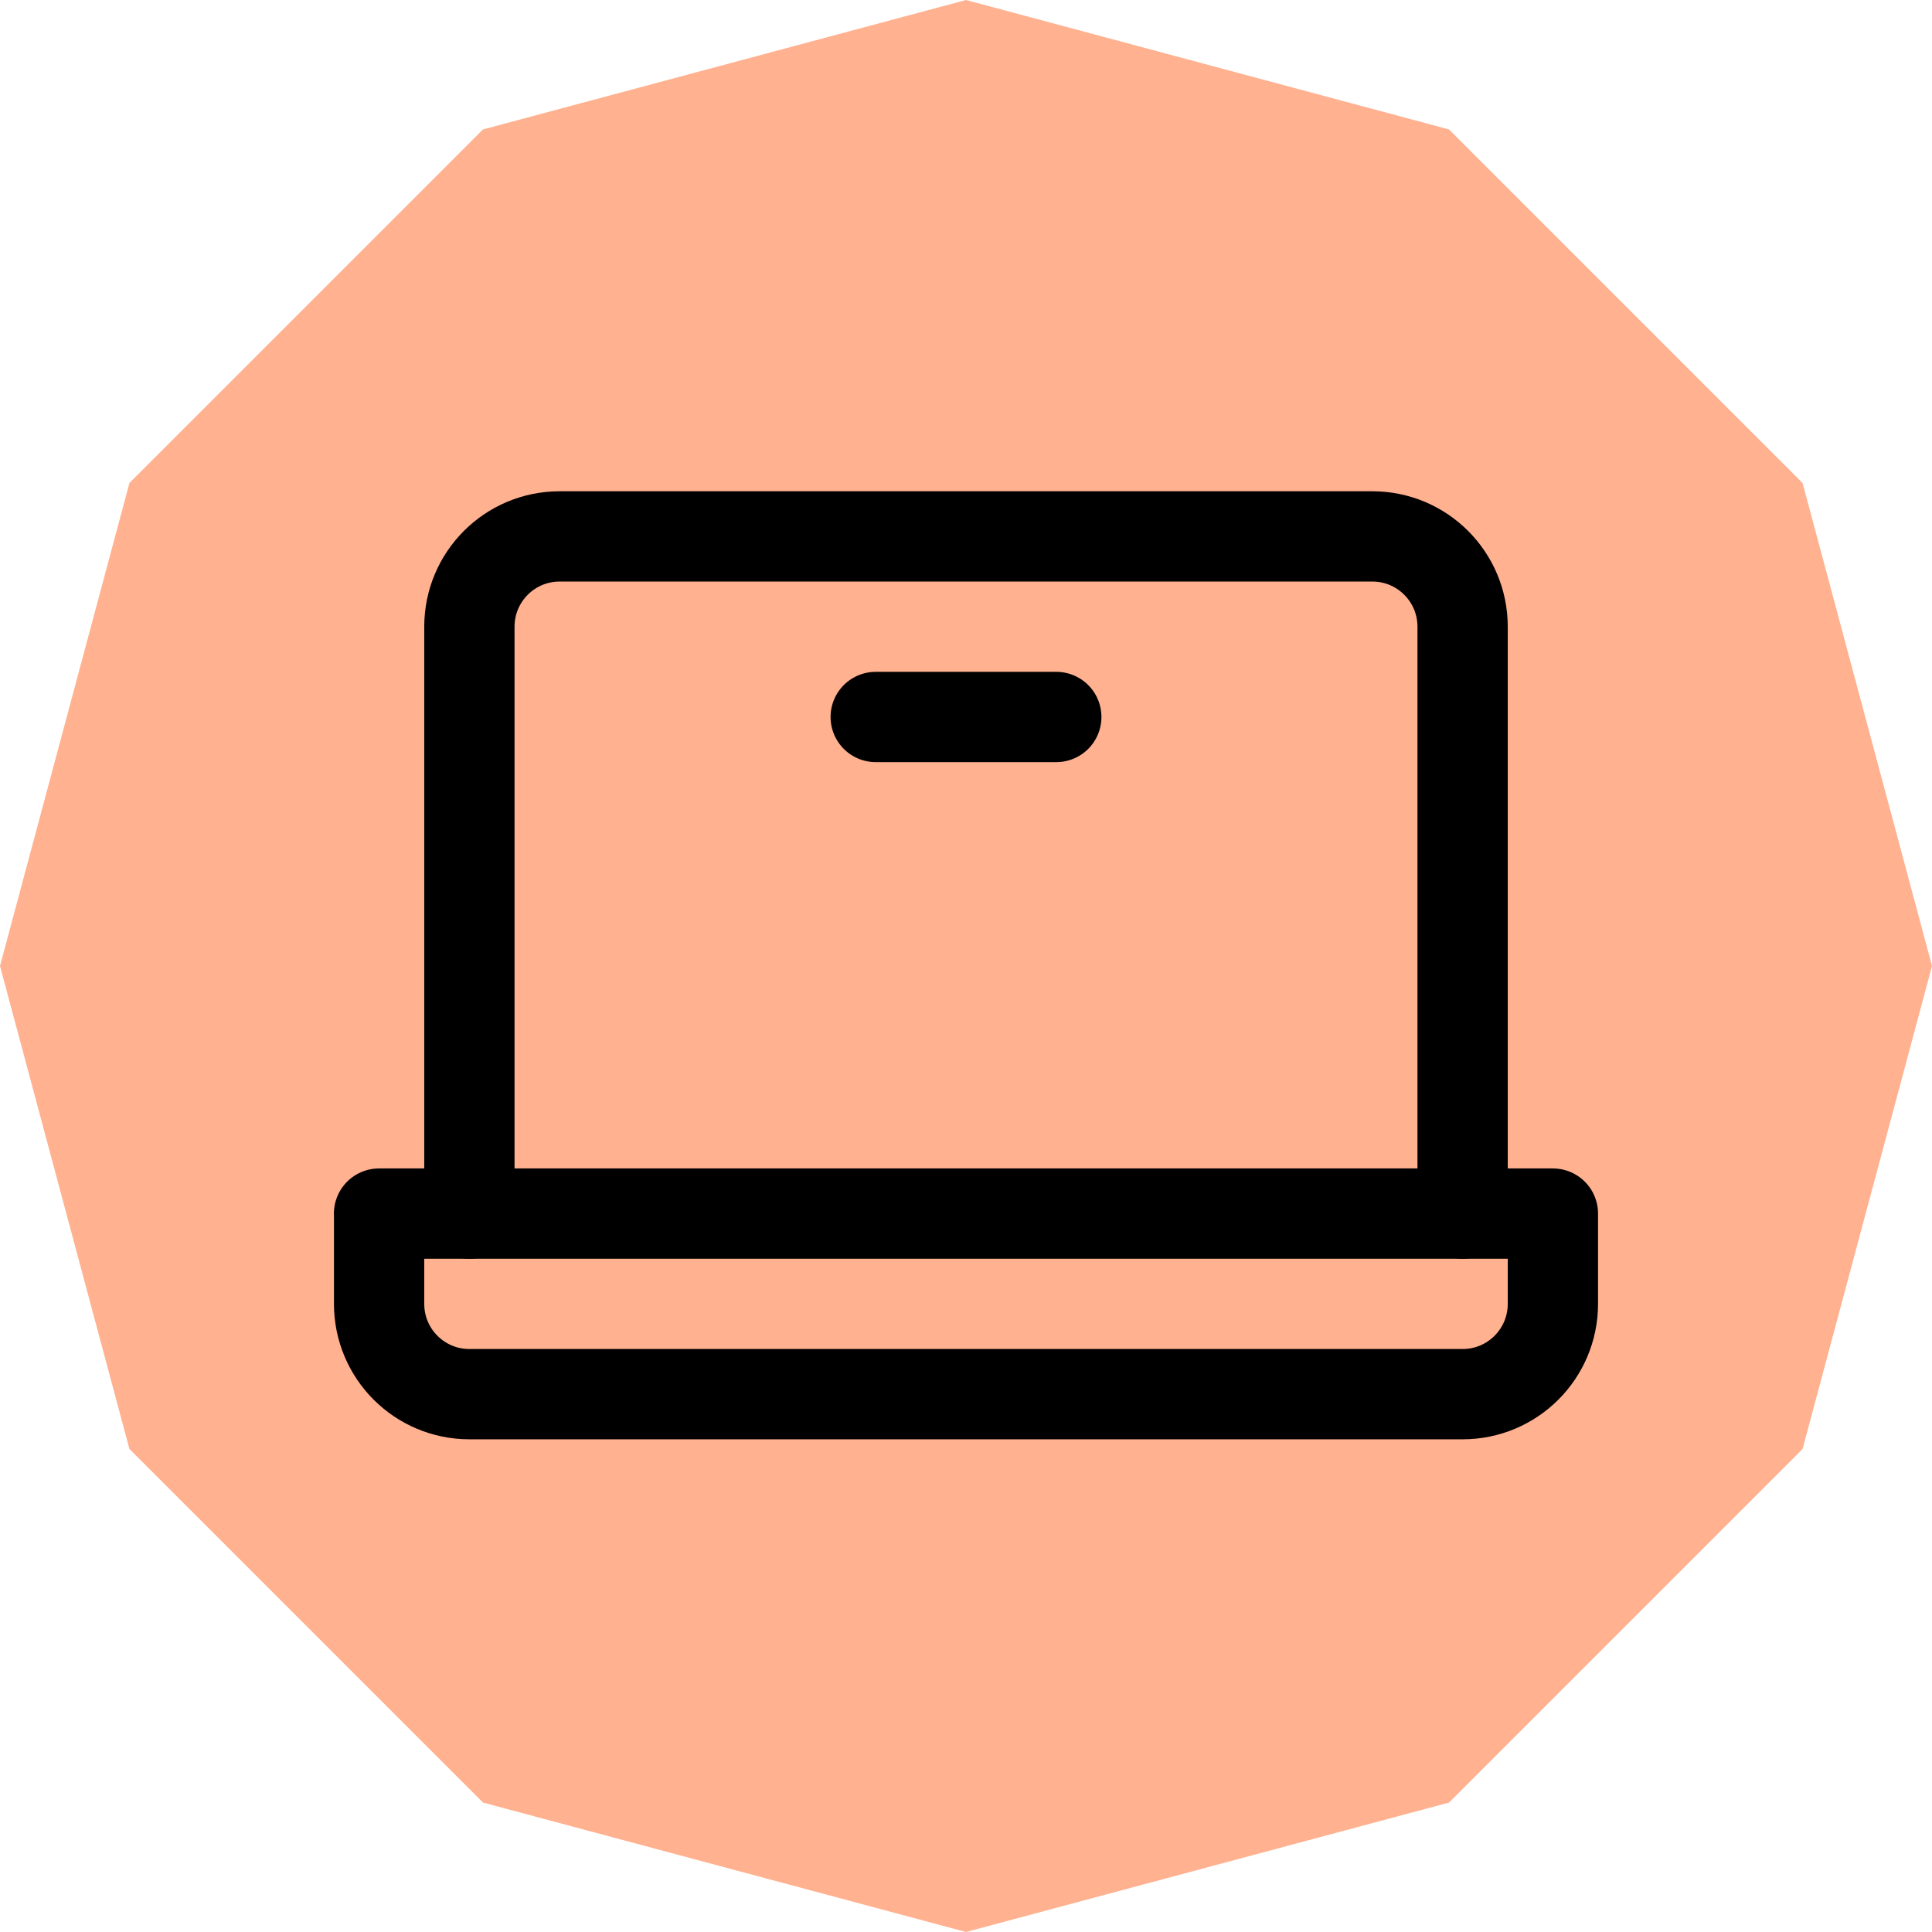 <?xml version="1.0" encoding="UTF-8"?> <svg xmlns="http://www.w3.org/2000/svg" id="Layer_1" data-name="Layer 1" viewBox="0 0 323.76 323.76"><defs><style> .cls-1, .cls-2 { fill: none; } .cls-3 { fill: #ffb190; } .cls-2 { stroke: #000; stroke-linecap: round; stroke-linejoin: round; stroke-width: 15.13px; } </style></defs><polygon class="cls-3" points="302.07 80.94 242.82 21.69 161.88 0 80.94 21.69 21.69 80.94 0 161.88 21.69 242.82 80.94 302.07 161.88 323.76 242.82 302.07 302.07 242.82 323.76 161.88 302.07 80.94"></polygon><g><rect class="cls-1" x="40.83" y="36.93" width="242.1" height="242.1"></rect><path class="cls-2" d="m78.66,203.37v-98.35c0-8.36,6.77-15.13,15.13-15.13h136.18c8.36,0,15.13,6.77,15.13,15.13v98.35"></path><path class="cls-2" d="m63.52,203.37h196.71v15.13c0,8.36-6.77,15.13-15.13,15.13H78.66c-8.36,0-15.13-6.77-15.13-15.13v-15.13h0Z"></path><line class="cls-2" x1="177.01" y1="120.15" x2="146.75" y2="120.15"></line></g></svg> 